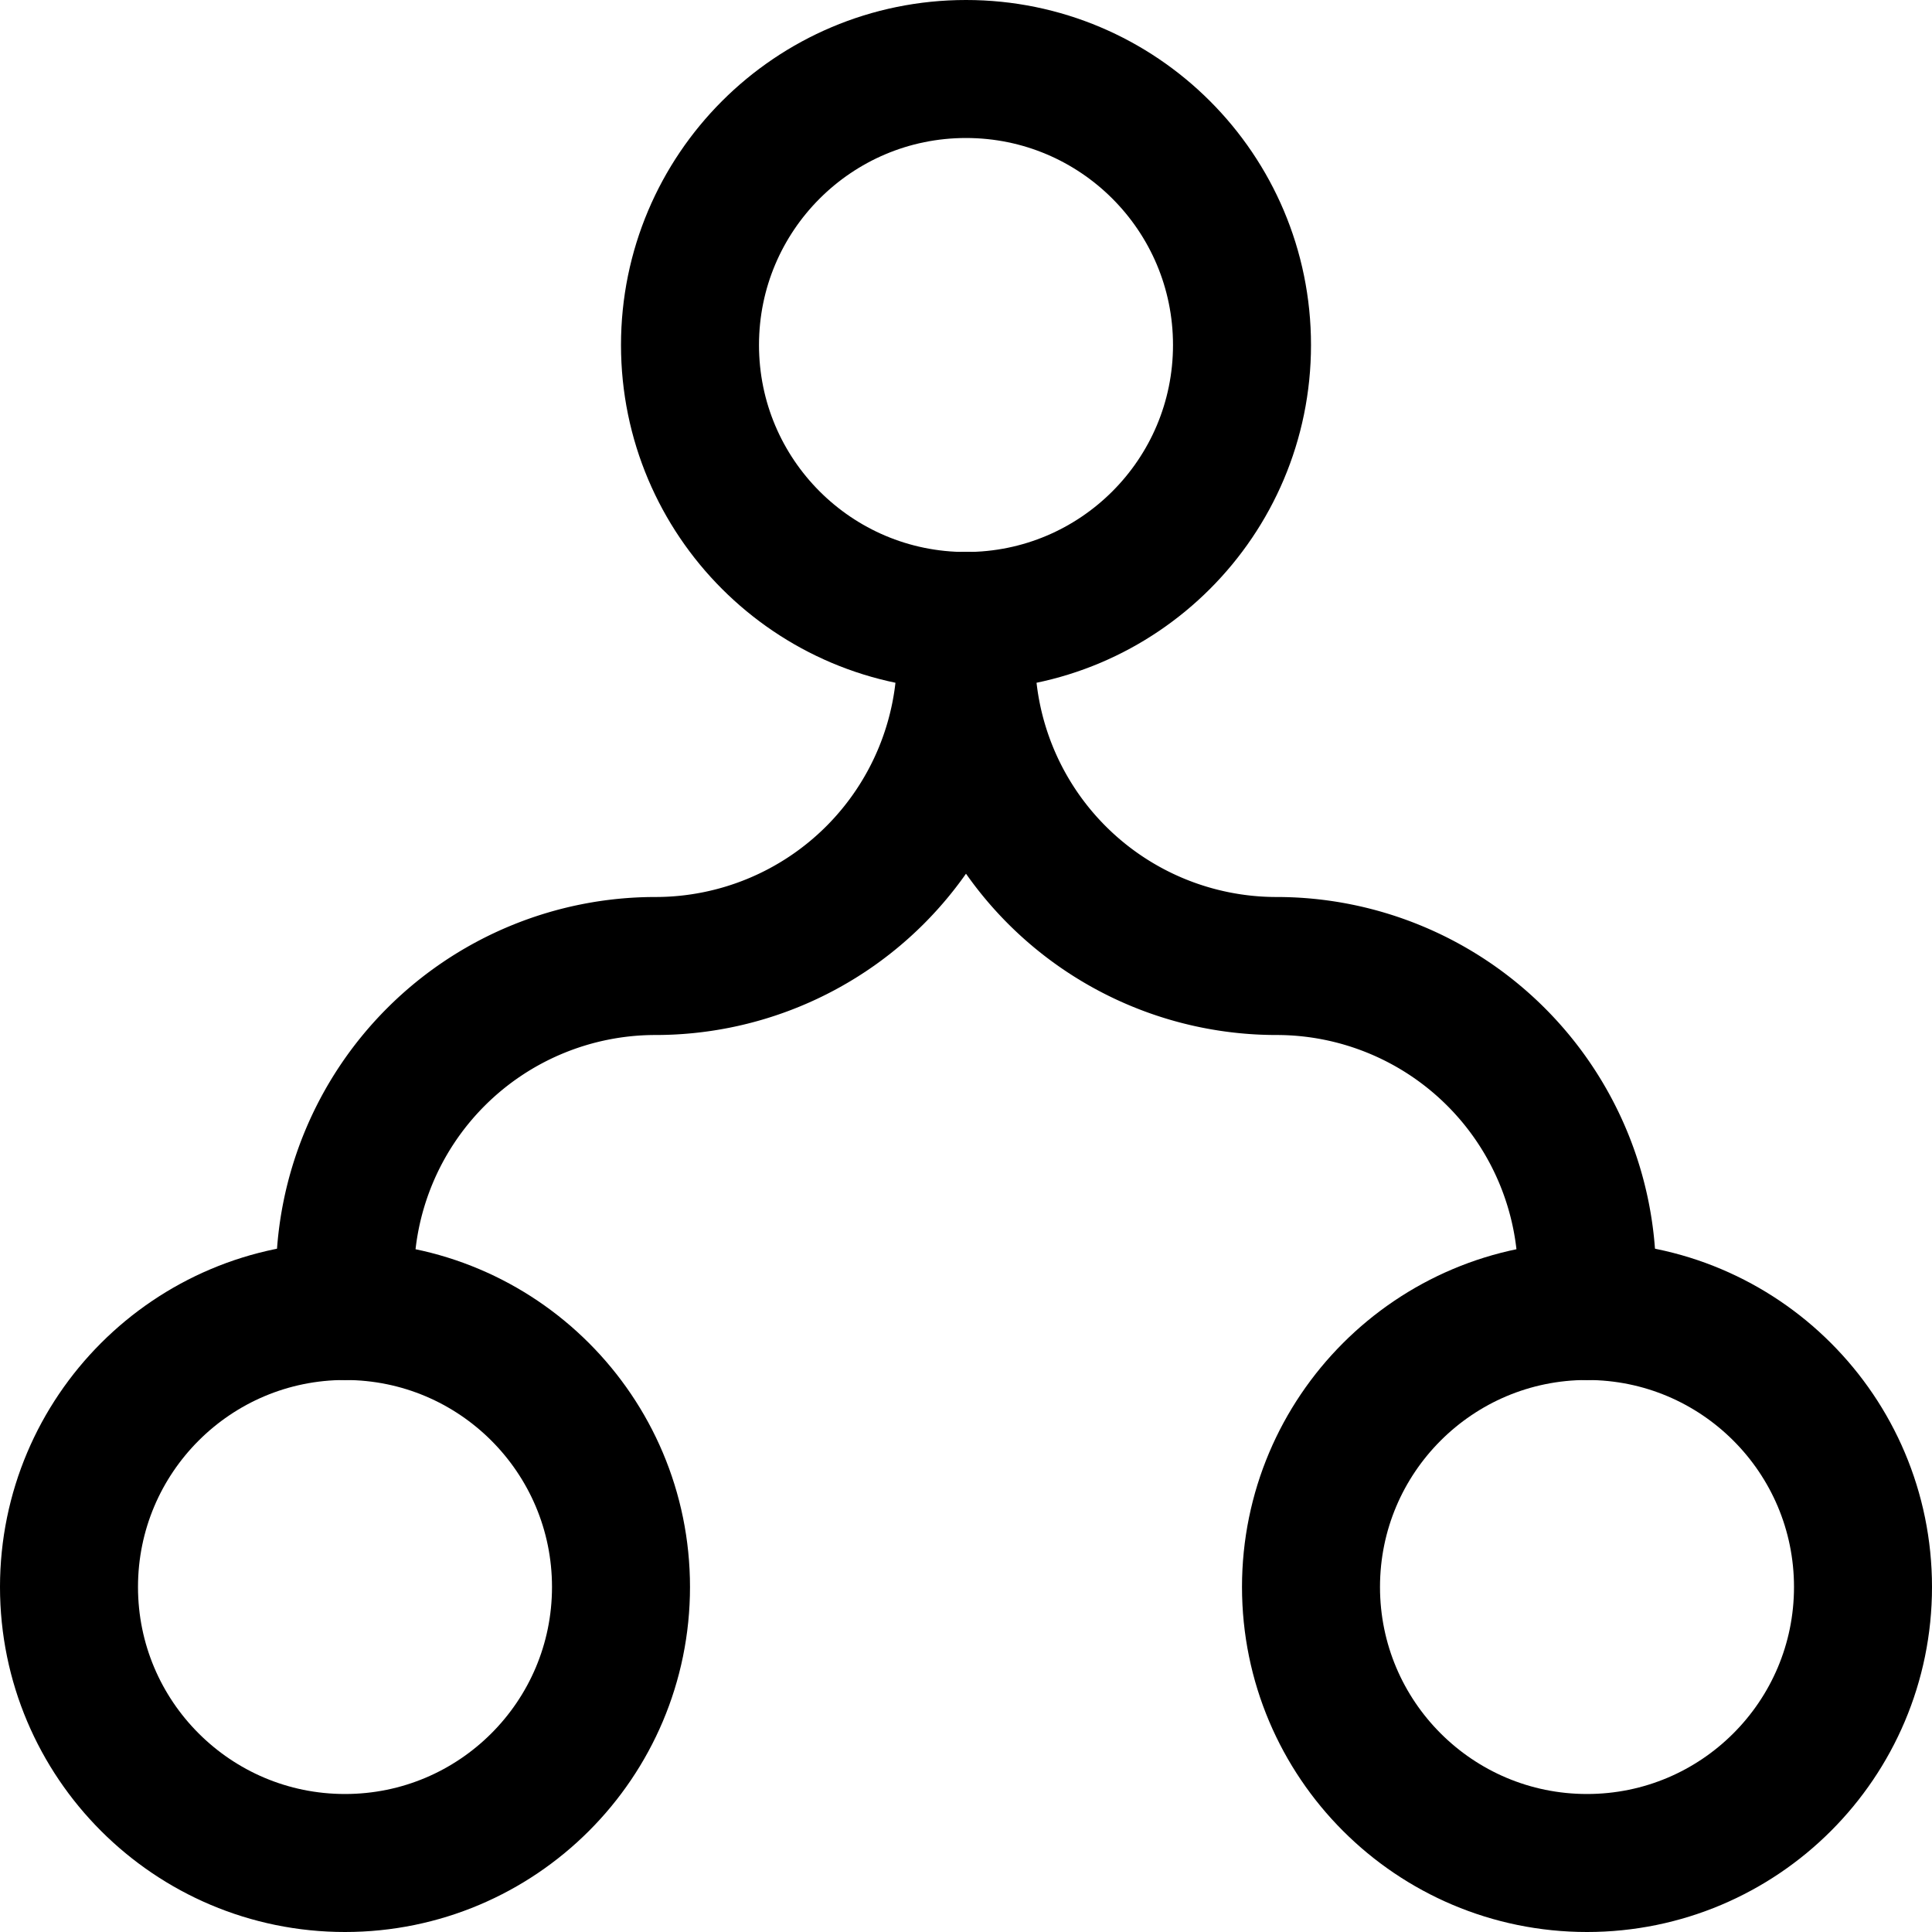 <svg xmlns="http://www.w3.org/2000/svg" viewBox="0 0 14 14">
  
<g transform="matrix(1,0,0,1,0,0)"><g>
    <circle cx="7" cy="2.5" r="2" style="fill: none;stroke: #000000;stroke-linecap: round;stroke-linejoin: round"></circle>
    <circle cx="2.5" cy="11.5" r="2" style="fill: none;stroke: #000000;stroke-linecap: round;stroke-linejoin: round"></circle>
    <circle cx="11.5" cy="11.5" r="2" style="fill: none;stroke: #000000;stroke-linecap: round;stroke-linejoin: round"></circle>
    <path d="M7,4.5v.25A2.25,2.25,0,0,1,4.75,7,2.25,2.25,0,0,0,2.5,9.25V9.5" style="fill: none;stroke: #000000;stroke-linecap: round;stroke-linejoin: round"></path>
    <path d="M7,4.5v.25A2.25,2.25,0,0,0,9.25,7,2.25,2.25,0,0,1,11.5,9.25V9.5" style="fill: none;stroke: #000000;stroke-linecap: round;stroke-linejoin: round"></path>
  </g></g></svg>